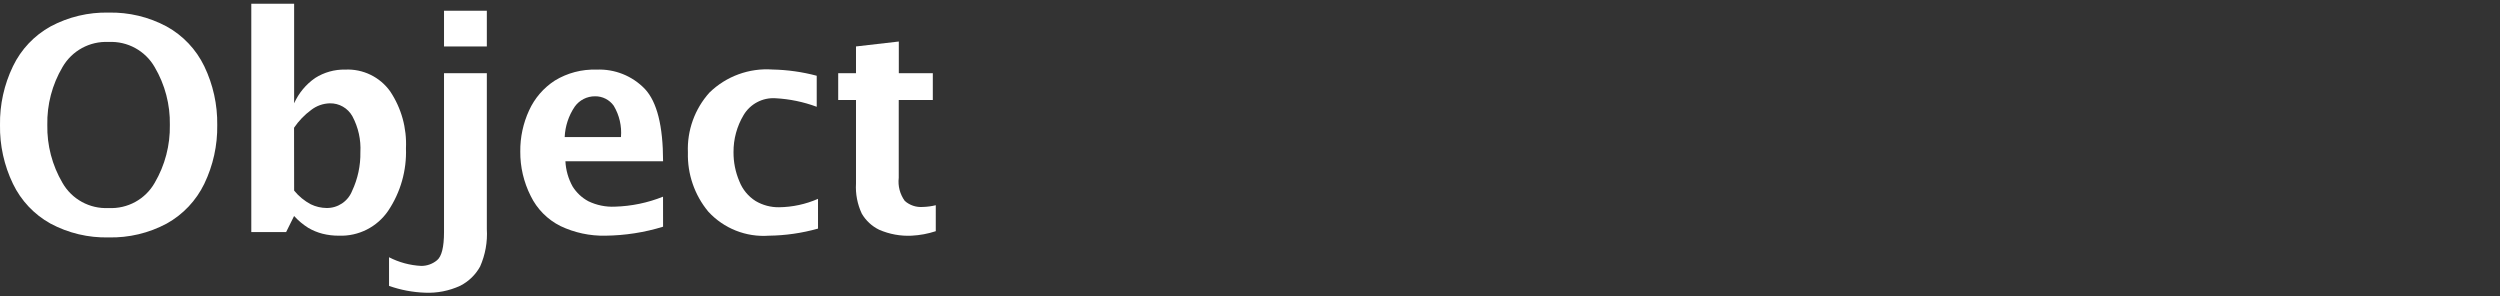 <?xml version="1.0" encoding="utf-8"?>
<!-- Generator: Adobe Illustrator 24.2.3, SVG Export Plug-In . SVG Version: 6.00 Build 0)  -->
<svg version="1.1" id="レイヤー_1" xmlns="http://www.w3.org/2000/svg" xmlns:xlink="http://www.w3.org/1999/xlink" x="0px"
	 y="0px" viewBox="0 0 135 16" style="enable-background:new 0 0 135 16;" xml:space="preserve">
<rect x="0" y="0" width="135" height="16" fill="#333333" stroke="none"/>
<style type="text/css">
	.st0{fill:#FFFFFF;}
</style>
<path class="st0" d="M5.867,12.82c-1.094,0.027-2.175-0.23-3.14-0.746c-0.881-0.489-1.59-1.24-2.027-2.148
	C0.222,8.936-0.017,7.849,0,6.75c-0.017-1.097,0.223-2.183,0.7-3.172c0.438-0.911,1.149-1.663,2.034-2.152
	C3.697,0.912,4.776,0.655,5.867,0.68c1.088-0.024,2.165,0.233,3.125,0.746c0.887,0.488,1.599,1.24,2.039,2.152
	c0.476,0.989,0.716,2.075,0.7,3.172c0.017,1.099-0.223,2.186-0.7,3.176C10.592,10.834,9.882,11.585,9,12.074
	C8.038,12.589,6.958,12.846,5.867,12.82z M5.867,11.234c1.021,0.053,1.984-0.475,2.488-1.364c0.554-0.946,0.837-2.027,0.817-3.124
	c0.021-1.097-0.263-2.178-0.82-3.123C7.845,2.74,6.885,2.215,5.867,2.266c-1.02-0.052-1.982,0.472-2.492,1.357
	c-0.558,0.945-0.842,2.026-0.82,3.123C2.534,7.843,2.817,8.924,3.371,9.87C3.878,10.76,4.844,11.288,5.867,11.234z"/>
<path class="st0" d="M13.57,12.531V0.2h2.313v5.378c0.246-0.55,0.638-1.022,1.133-1.365c0.487-0.31,1.055-0.469,1.632-0.455
	c0.953-0.044,1.863,0.397,2.419,1.172c0.607,0.908,0.907,1.987,0.855,3.078c0.044,1.195-0.291,2.373-0.955,3.367
	c-0.596,0.881-1.604,1.392-2.667,1.352c-0.299,0.002-0.596-0.033-0.886-0.106c-0.269-0.069-0.527-0.175-0.767-0.316
	c-0.283-0.178-0.541-0.394-0.766-0.641l-0.43,0.867H13.57z M15.883,10.291c0.247,0.305,0.553,0.557,0.9,0.741
	c0.267,0.129,0.559,0.197,0.855,0.2c0.603,0.008,1.149-0.356,1.373-0.916c0.309-0.656,0.463-1.375,0.45-2.1
	c0.036-0.673-0.113-1.342-0.431-1.936c-0.246-0.443-0.717-0.713-1.224-0.7c-0.363,0.01-0.713,0.134-1,0.356
	c-0.362,0.266-0.675,0.591-0.927,0.962L15.883,10.291z"/>
<path class="st0" d="M21.008,15.438v-1.547c0.538,0.277,1.129,0.437,1.734,0.468c0.314,0.003,0.619-0.106,0.86-0.308
	c0.25-0.206,0.375-0.713,0.375-1.52V3.953h2.312v8.417c0.042,0.693-0.083,1.387-0.363,2.022c-0.245,0.445-0.618,0.807-1.071,1.038
	c-0.6,0.277-1.257,0.406-1.917,0.375C22.28,15.781,21.629,15.657,21.008,15.438z M23.977,2.508v-1.93h2.312v1.93L23.977,2.508z"/>
<path class="st0" d="M35.806,12.242c-1.007,0.31-2.053,0.473-3.107,0.485c-0.841,0.019-1.674-0.159-2.434-0.52
	c-0.7-0.35-1.266-0.921-1.608-1.625c-0.376-0.744-0.569-1.567-0.562-2.4c-0.008-0.767,0.155-1.526,0.477-2.223
	c0.3-0.658,0.782-1.216,1.39-1.609c0.676-0.412,1.457-0.617,2.248-0.59c0.983-0.045,1.937,0.337,2.617,1.047
	c0.652,0.698,0.978,1.998,0.979,3.9h-5.274c0.023,0.48,0.157,0.948,0.391,1.367c0.209,0.334,0.501,0.607,0.848,0.793
	c0.446,0.215,0.938,0.316,1.432,0.293c0.892-0.025,1.772-0.207,2.6-0.539L35.806,12.242z M30.493,7.4h3.039
	c0.05-0.589-0.086-1.179-0.389-1.687c-0.231-0.326-0.607-0.518-1.007-0.513c-0.436-0.004-0.846,0.204-1.1,0.559
	C30.707,6.245,30.519,6.813,30.493,7.4z"/>
<path class="st0" d="M44.173,12.344c-0.863,0.243-1.754,0.372-2.651,0.383c-1.233,0.09-2.439-0.389-3.275-1.3
	c-0.742-0.895-1.133-2.03-1.1-3.192c-0.05-1.189,0.367-2.35,1.162-3.235c0.906-0.883,2.146-1.336,3.407-1.246
	c0.806,0.016,1.608,0.129,2.387,0.336v1.676c-0.714-0.265-1.463-0.42-2.223-0.461c-0.701-0.046-1.368,0.306-1.726,0.91
	c-0.361,0.604-0.549,1.296-0.544,2c-0.004,0.541,0.103,1.077,0.315,1.574c0.171,0.44,0.479,0.814,0.878,1.066
	c0.384,0.227,0.823,0.343,1.269,0.336c0.723-0.009,1.437-0.163,2.1-0.453L44.173,12.344z"/>
<path class="st0" d="M50.532,12.484c-0.421,0.139-0.858,0.22-1.3,0.243c-0.603,0.03-1.205-0.08-1.758-0.321
	c-0.393-0.19-0.719-0.494-0.938-0.871c-0.237-0.506-0.345-1.063-0.312-1.621V5.4h-0.961V3.953h0.961V2.508l2.312-0.266v1.711h1.836
	V5.4h-1.84v4.2c-0.052,0.444,0.065,0.891,0.328,1.252c0.264,0.232,0.61,0.349,0.961,0.324c0.24-0.006,0.478-0.037,0.711-0.094
	L50.532,12.484z"/>
</svg>

